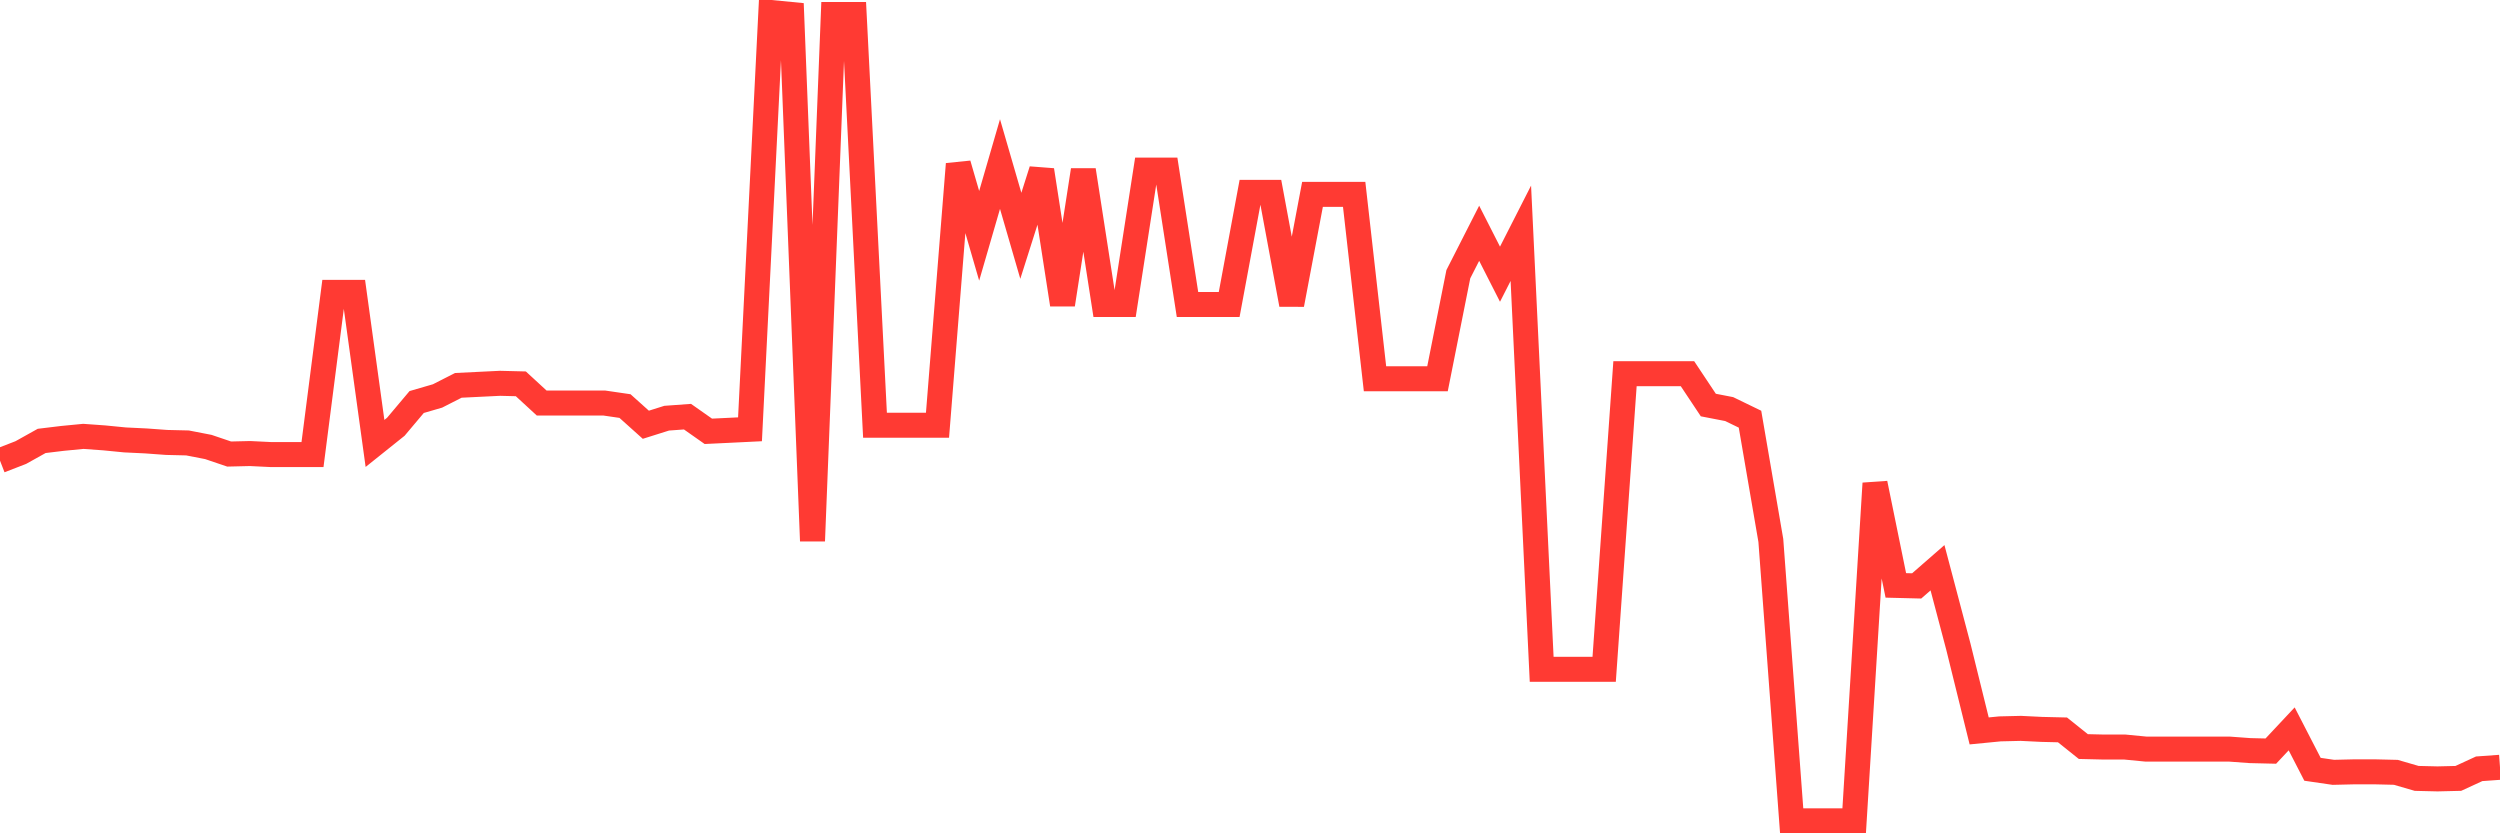 <svg
  xmlns="http://www.w3.org/2000/svg"
  xmlns:xlink="http://www.w3.org/1999/xlink"
  width="120"
  height="40"
  viewBox="0 0 120 40"
  preserveAspectRatio="none"
>
  <polyline
    points="0,22.11 1,21.722 2,21.164 3,21.043 4,20.946 5,21.018 6,21.116 7,21.164 8,21.237 9,21.261 10,21.455 11,21.794 12,21.77 13,21.819 14,21.819 15,21.819 16,14.034 17,14.034 18,21.285 19,20.485 20,19.297 21,19.006 22,18.497 23,18.448 24,18.399 25,18.424 26,19.345 27,19.345 28,19.345 29,19.345 30,19.491 31,20.388 32,20.073 33,20 34,20.703 35,20.655 36,20.606 37,0.6 38,0.697 39,25.965 40,0.697 41,0.697 42,20.412 43,20.412 44,20.412 45,20.412 46,7.875 47,11.319 48,7.875 49,11.319 50,8.166 51,14.617 52,8.166 53,14.617 54,14.617 55,8.166 56,8.166 57,14.617 58,14.617 59,14.617 60,9.233 61,9.233 62,14.617 63,9.33 64,9.33 65,9.33 66,18.181 67,18.181 68,18.181 69,18.181 70,13.162 71,11.197 72,13.162 73,11.197 74,32.125 75,32.125 76,32.125 77,32.125 78,17.939 79,17.939 80,17.939 81,17.939 82,19.442 83,19.636 84,20.121 85,25.941 86,39.4 87,39.4 88,39.4 89,39.4 90,23.201 91,28.099 92,28.124 93,27.251 94,31.034 95,35.084 96,34.986 97,34.962 98,35.011 99,35.035 100,35.835 101,35.859 102,35.859 103,35.956 104,35.956 105,35.956 106,35.956 107,35.956 108,36.029 109,36.053 110,34.986 111,36.926 112,37.072 113,37.048 114,37.048 115,37.072 116,37.363 117,37.387 118,37.363 119,36.902 120,36.83"
    fill="none"
    stroke="#ff3a33"
    stroke-width="1.2"
  >
  </polyline>
</svg>